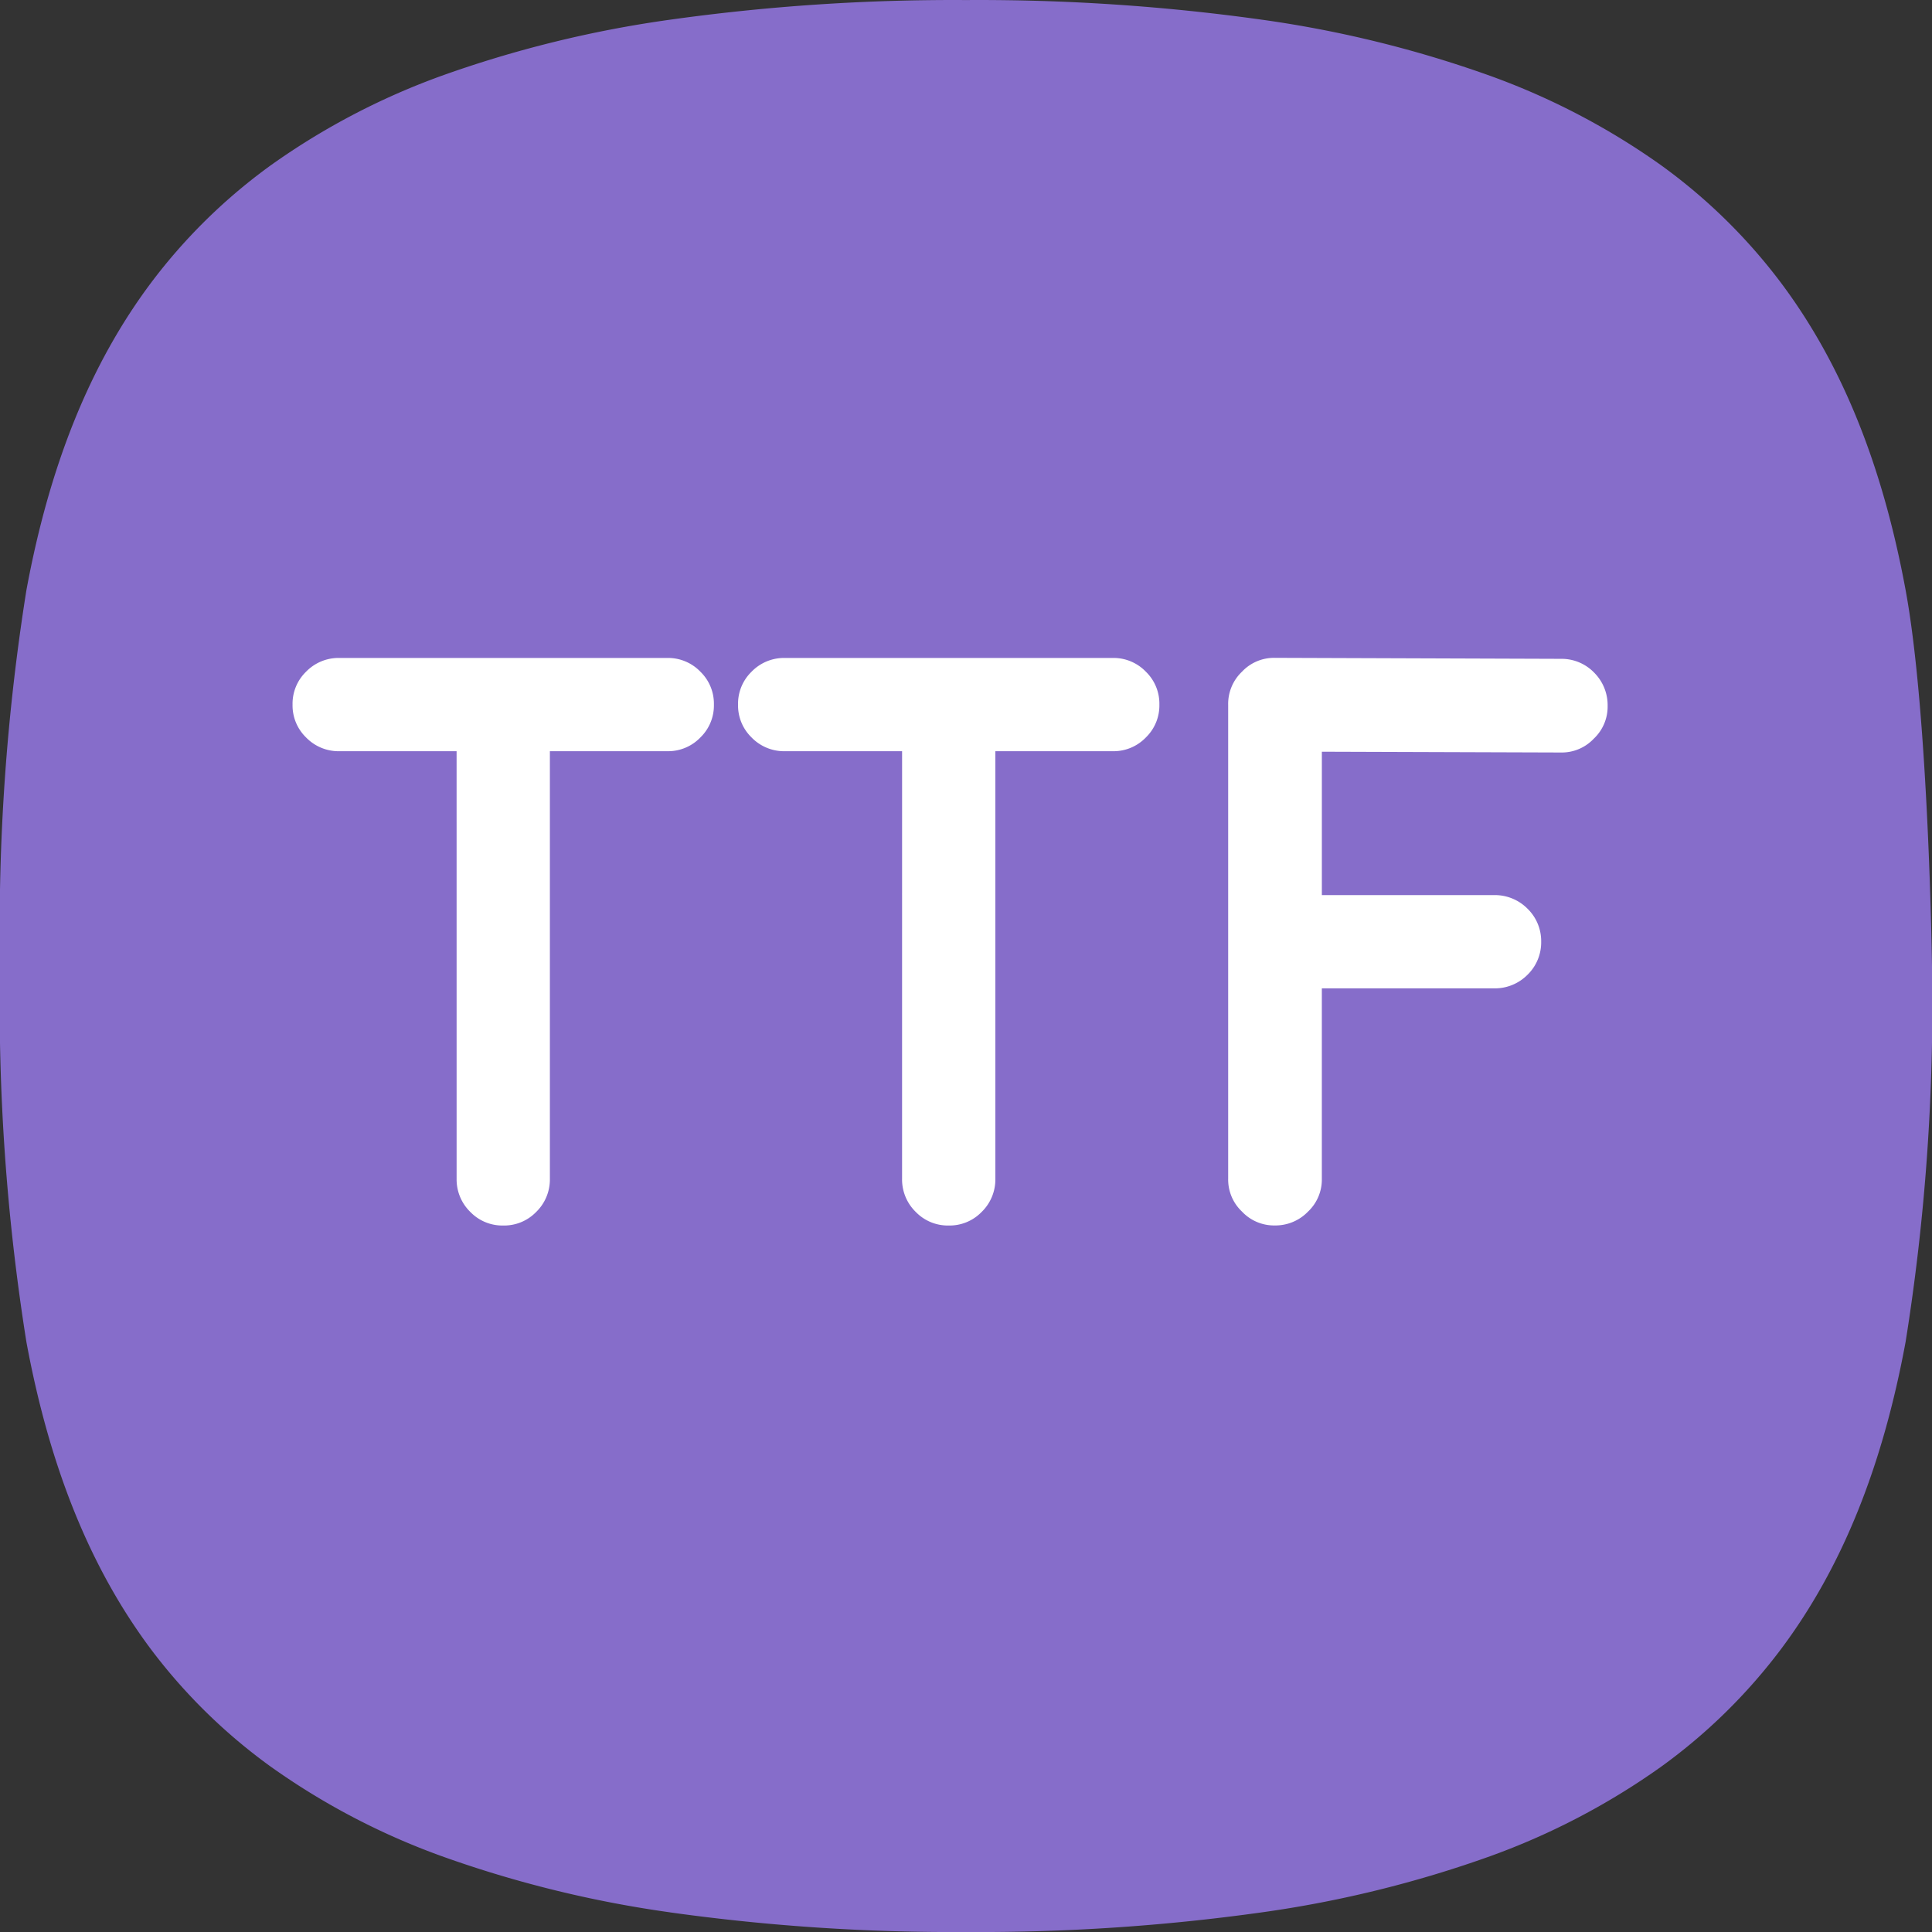<?xml version="1.0" encoding="UTF-8"?> <svg xmlns="http://www.w3.org/2000/svg" id="ttf" width="112.726" height="112.727" viewBox="0 0 112.726 112.727"><rect x="0" y="0" width="112.726" height="112.727" fill="#333333" stroke="none"/><path id="Path_34982" data-name="Path 34982" d="M39.106,111.573a66.916,66.916,0,0,1-13.348-3.284,41.434,41.434,0,0,1-9.935-5.2A32.642,32.642,0,0,1,8.8,96.211C5.274,91.491,2.9,85.631,1.542,78.3A125.059,125.059,0,0,1,0,56.358H0A125.167,125.167,0,0,1,1.542,34.419C2.9,27.083,5.275,21.223,8.807,16.5a32.66,32.66,0,0,1,7.019-6.883,41.456,41.456,0,0,1,9.933-5.2A66.913,66.913,0,0,1,39.106,1.14,119.047,119.047,0,0,1,56.362-.005,119.042,119.042,0,0,1,73.618,1.14,66.9,66.9,0,0,1,86.965,4.423,41.473,41.473,0,0,1,96.9,9.62,32.69,32.69,0,0,1,103.92,16.5c3.532,4.719,5.908,10.579,7.265,17.915s1.542,22.008,1.542,22.041a124.636,124.636,0,0,1-1.542,21.835c-1.357,7.336-3.734,13.2-7.265,17.916a32.672,32.672,0,0,1-7.019,6.882,41.451,41.451,0,0,1-9.935,5.2,66.9,66.9,0,0,1-13.348,3.284,119.042,119.042,0,0,1-17.256,1.145,119.048,119.048,0,0,1-17.255-1.143Z" transform="translate(0 0.008)" fill="#866dca"></path><path id="Path_34988" data-name="Path 34988" d="M-110.384-70.577a2.642,2.642,0,0,0,.807,1.937,2.6,2.6,0,0,0,1.914.785,2.6,2.6,0,0,0,1.914-.784,2.642,2.642,0,0,0,.807-1.938V-95.529h6.872a2.616,2.616,0,0,0,1.914-.807,2.6,2.6,0,0,0,.784-1.914,2.6,2.6,0,0,0-.784-1.914,2.616,2.616,0,0,0-1.914-.807h-19.165a2.642,2.642,0,0,0-1.937.807,2.6,2.6,0,0,0-.784,1.914,2.6,2.6,0,0,0,.784,1.914,2.642,2.642,0,0,0,1.937.807h6.85Zm25.991,0a2.642,2.642,0,0,0,.807,1.938,2.6,2.6,0,0,0,1.914.784,2.6,2.6,0,0,0,1.914-.784,2.642,2.642,0,0,0,.808-1.938V-95.529h6.872a2.616,2.616,0,0,0,1.914-.807,2.6,2.6,0,0,0,.784-1.914,2.6,2.6,0,0,0-.784-1.914,2.616,2.616,0,0,0-1.914-.807H-91.242a2.642,2.642,0,0,0-1.937.807,2.6,2.6,0,0,0-.784,1.914,2.6,2.6,0,0,0,.784,1.914,2.642,2.642,0,0,0,1.937.807h6.85Zm21.771-30.4h-.023a2.567,2.567,0,0,0-1.914.807,2.593,2.593,0,0,0-.807,1.939v27.65a2.567,2.567,0,0,0,.807,1.914,2.567,2.567,0,0,0,1.914.808,2.642,2.642,0,0,0,1.937-.807,2.567,2.567,0,0,0,.807-1.915V-81.692h10.056a2.681,2.681,0,0,0,1.935-.784,2.642,2.642,0,0,0,.807-1.937,2.642,2.642,0,0,0-.807-1.937,2.681,2.681,0,0,0-1.935-.784H-59.9V-95.5l13.93.046h.023a2.567,2.567,0,0,0,1.914-.807,2.567,2.567,0,0,0,.807-1.914,2.681,2.681,0,0,0-.784-1.937,2.642,2.642,0,0,0-1.937-.807Z" transform="translate(137.026 139.36)" fill="#fff"></path></svg> 